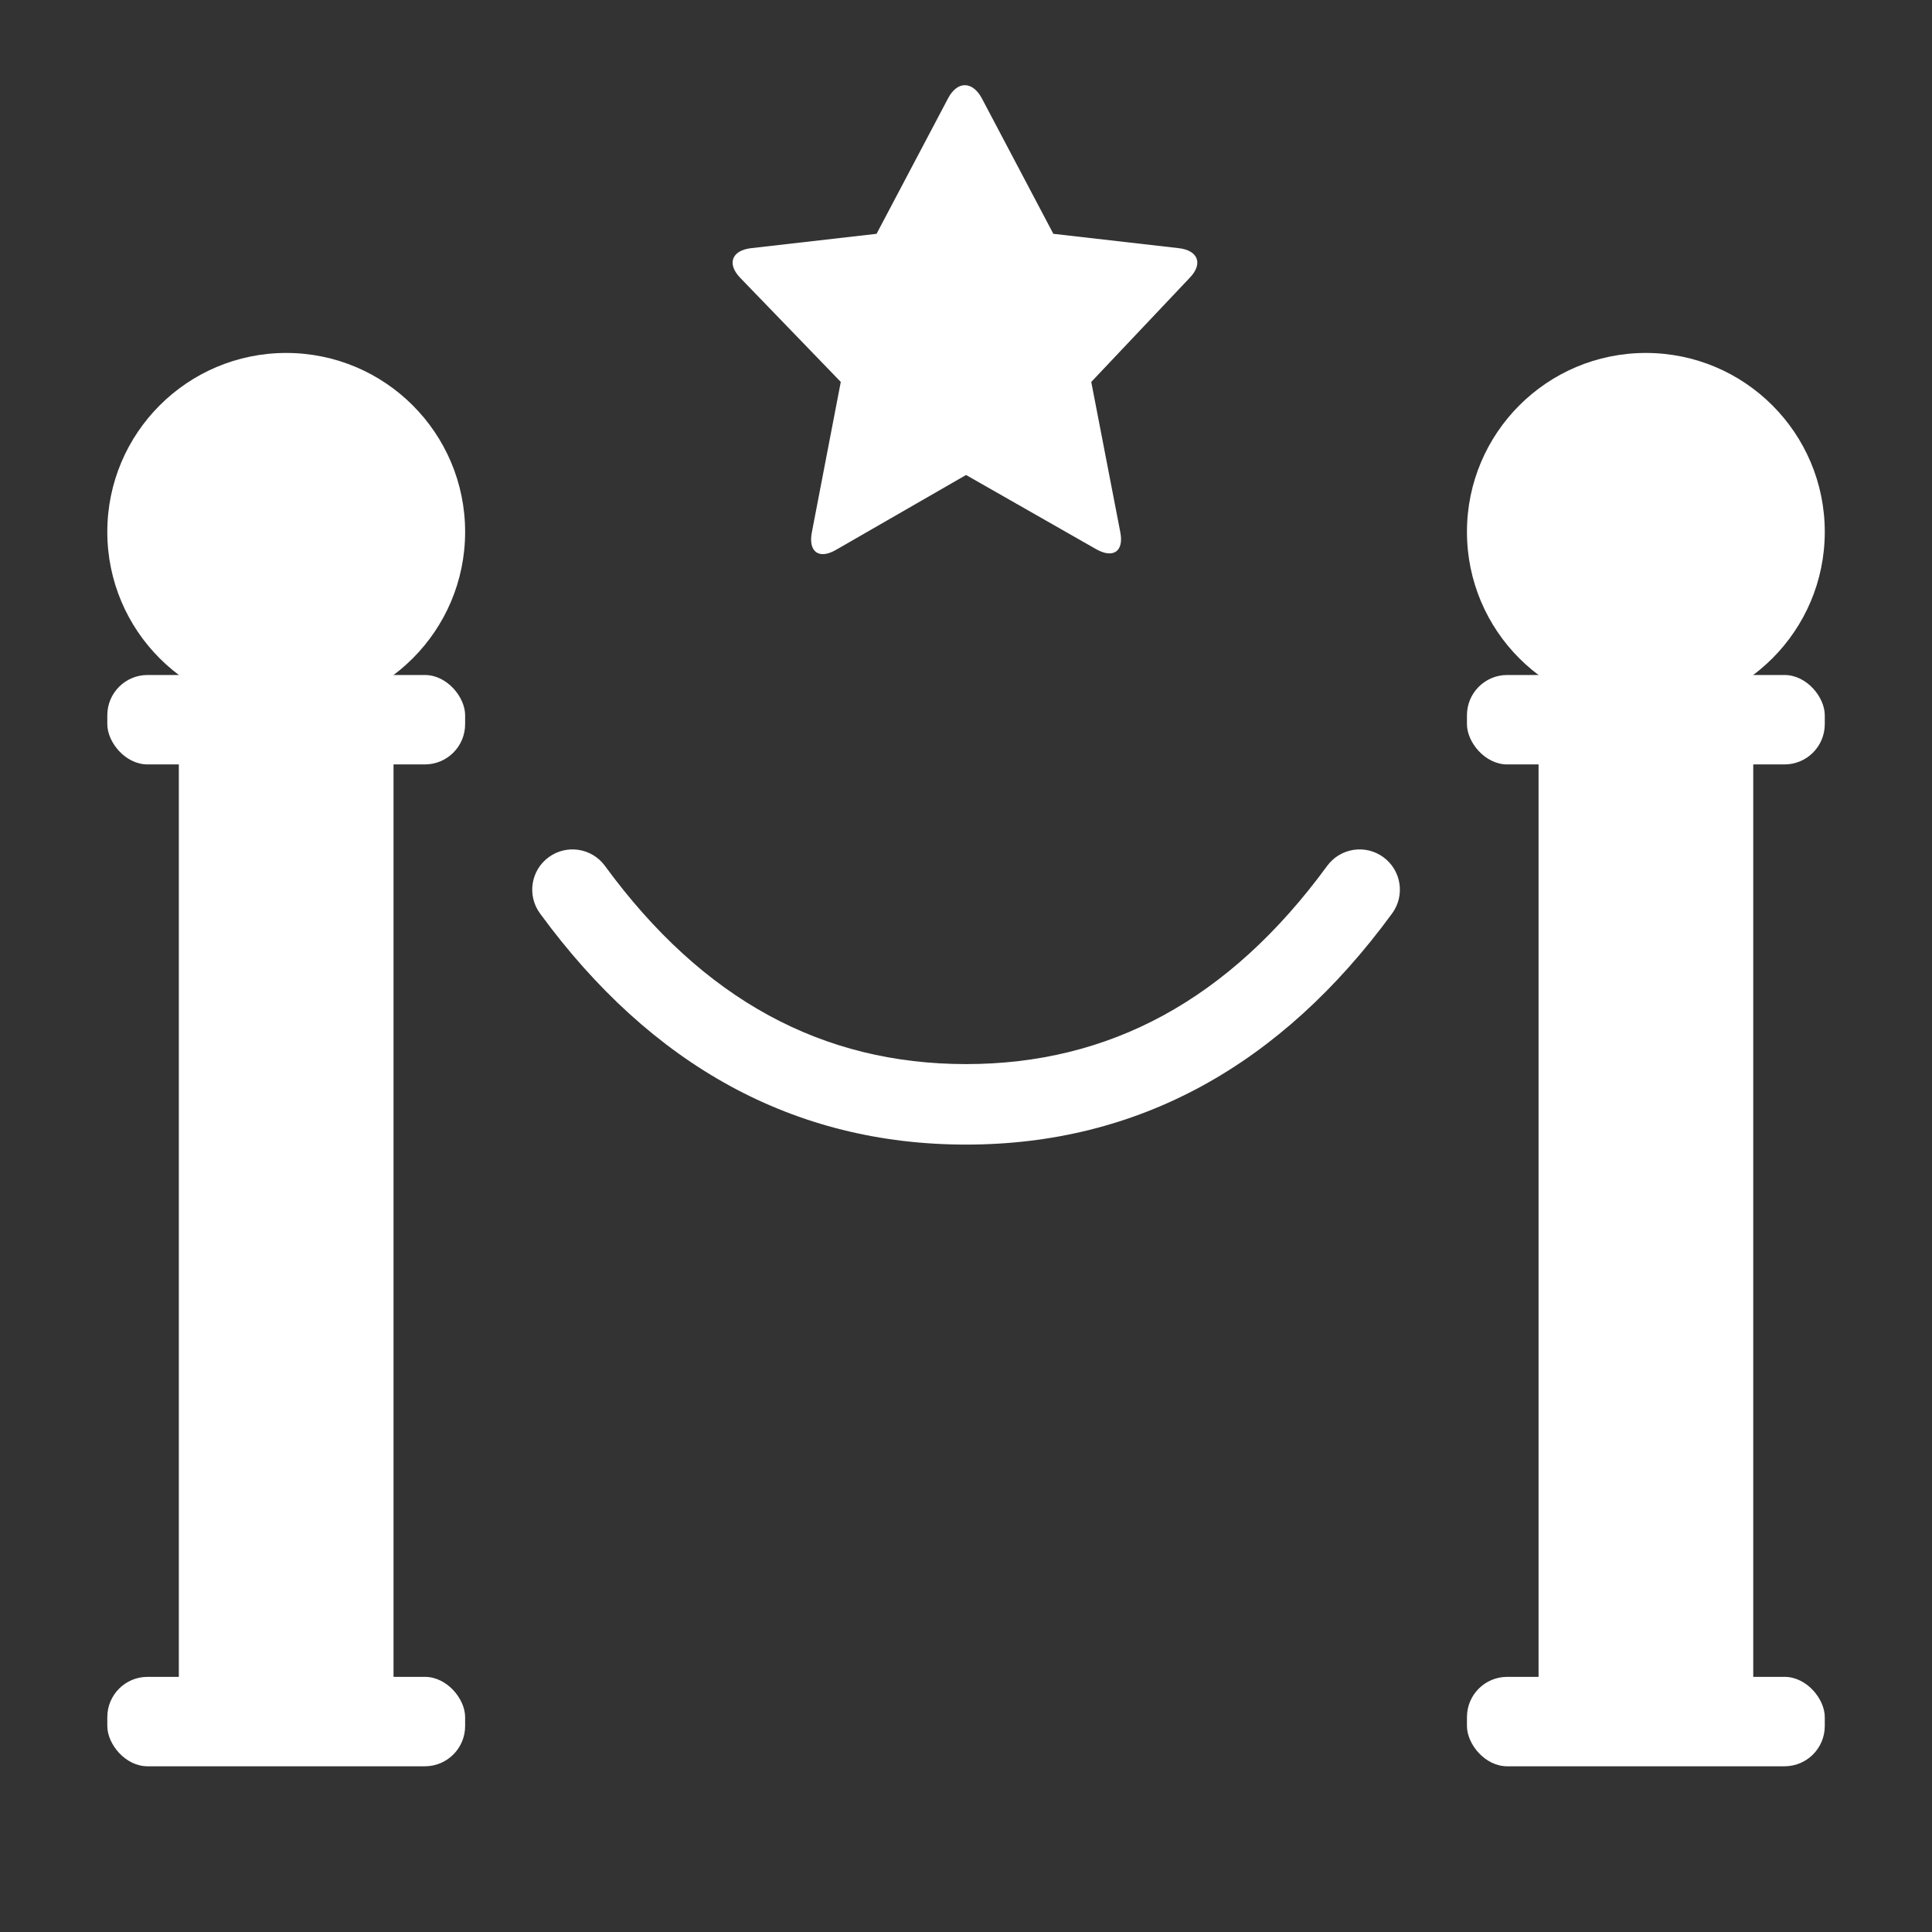 <svg width="48" height="48" viewBox="0 0 48 48" fill="none" xmlns="http://www.w3.org/2000/svg">
<rect x="0" y="0" width="48" height="48" fill="#333333" stroke="none"/>
<path d="M7.111 17.659C9.566 17.659 11.556 15.669 11.556 13.214C11.556 10.759 9.566 8.769 7.111 8.769C4.656 8.769 2.666 10.759 2.666 13.214C2.666 15.669 4.656 17.659 7.111 17.659Z" fill="white"/>
<rect x="2.666" y="16.77" width="8.89" height="2.222" rx="1" fill="white"/>
<rect x="2.666" y="41.661" width="8.89" height="2.222" rx="1" fill="white"/>
<rect x="4.443" y="17.659" width="5.334" height="24.891" fill="white"/>
<path d="M40.891 17.659C43.346 17.659 45.336 15.669 45.336 13.214C45.336 10.759 43.346 8.769 40.891 8.769C38.436 8.769 36.446 10.759 36.446 13.214C36.446 15.669 38.436 17.659 40.891 17.659Z" fill="white"/>
<rect x="36.446" y="16.77" width="8.89" height="2.222" rx="1" fill="white"/>
<rect x="36.446" y="41.661" width="8.89" height="2.222" rx="1" fill="white"/>
<rect x="38.225" y="17.659" width="5.334" height="24.891" fill="white"/>
<path fill-rule="evenodd" clip-rule="evenodd" d="M13.632 21.297C14.078 20.97 14.704 21.067 15.03 21.513C17.47 24.849 20.446 26.437 24.001 26.437C27.556 26.437 30.532 24.849 32.973 21.513C33.299 21.067 33.925 20.97 34.37 21.297C34.816 21.623 34.913 22.248 34.587 22.694C31.824 26.47 28.281 28.437 24.001 28.437C19.722 28.437 16.179 26.47 13.416 22.694C13.09 22.248 13.187 21.623 13.632 21.297Z" fill="white"/>
<path fill-rule="evenodd" clip-rule="evenodd" d="M20.774 13.659C20.347 13.908 20.08 13.712 20.169 13.232L20.889 9.489L18.391 6.903C18.054 6.556 18.178 6.218 18.667 6.165L21.778 5.809L23.556 2.44C23.787 2.004 24.161 2.013 24.392 2.44L26.17 5.809L29.281 6.165C29.77 6.218 29.895 6.556 29.557 6.903L27.112 9.489L27.832 13.214C27.93 13.694 27.663 13.89 27.228 13.641L24.001 11.801L20.774 13.659Z" fill="white"/>
</svg>

